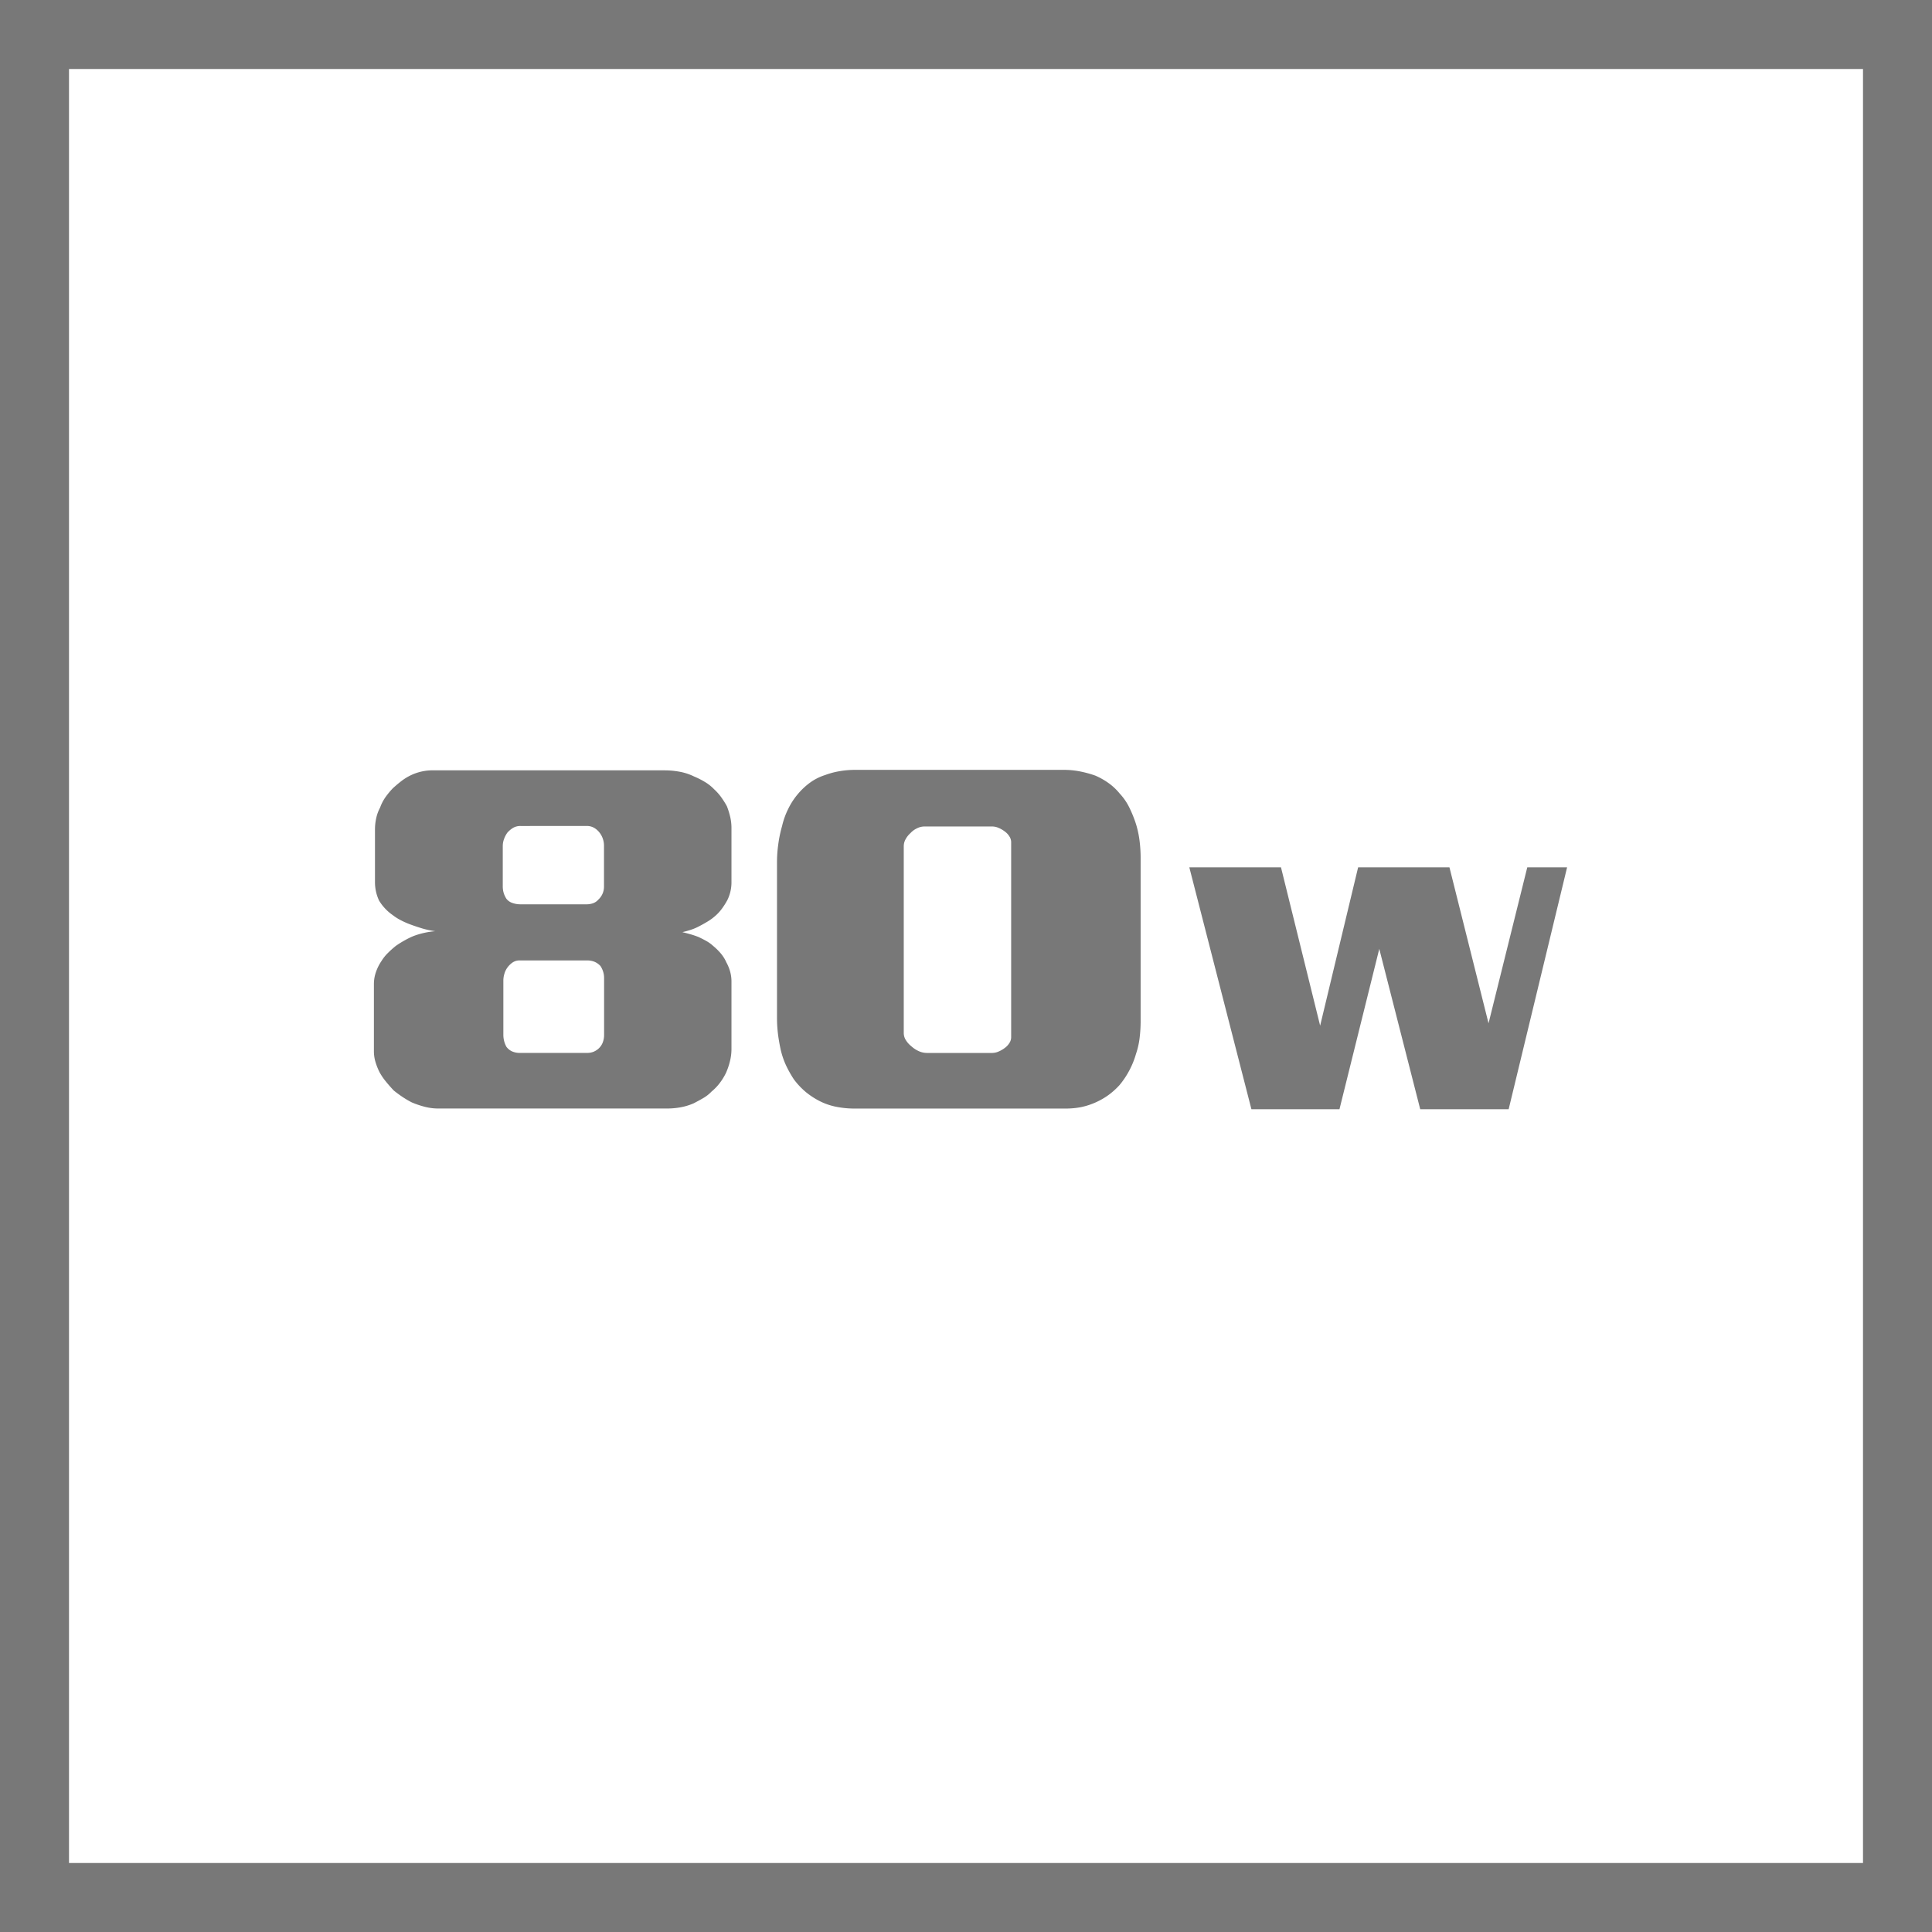 <svg id="Layer_1" data-name="Layer 1" xmlns="http://www.w3.org/2000/svg" viewBox="0 0 56 56"><defs><style>.cls-1{fill:#787878;}</style></defs><title>Features_Icons_All_vector</title><g id="Border"><path class="cls-1" d="M0,0V56H56V0ZM54,54H2V2H54Z"/></g><path class="cls-1" d="M36.273,32.152l-1.8-7.012h2.657L38.265,29.73l1.101-4.59H42.013l1.133,4.521,1.123-4.521h1.154l-1.694,7.012H41.166l-1.187-4.648L38.825,32.152Z"/><path class="cls-1" d="M19.273,22.329a2.376,2.376,0,0,1,.431.041,1.593,1.593,0,0,1,.415.137,2.371,2.371,0,0,1,.311.157,1.286,1.286,0,0,1,.268.212,1.53,1.53,0,0,1,.207.232,2.597,2.597,0,0,1,.164.26,2.287,2.287,0,0,1,.096.308,1.42,1.42,0,0,1,.037.335V25.583a1.159,1.159,0,0,1-.119.506,2.105,2.105,0,0,1-.141.226,1.278,1.278,0,0,1-.186.212,1.509,1.509,0,0,1-.236.178c-.09.055-.178.104-.268.15a1.46,1.46,0,0,1-.229.096c-.084.027-.165.05-.244.068.079.019.157.039.237.062.078.022.152.048.223.075.078.036.155.075.229.116a1.04,1.04,0,0,1,.201.144,1.74,1.74,0,0,1,.223.219,1.064,1.064,0,0,1,.162.26,1.239,1.239,0,0,1,.111.273,1.062,1.062,0,0,1,.037.287v1.941a1.482,1.482,0,0,1-.045.369,1.964,1.964,0,0,1-.118.342,1.752,1.752,0,0,1-.178.287,1.488,1.488,0,0,1-.237.246,1.087,1.087,0,0,1-.244.191c-.094.055-.186.104-.275.15a1.735,1.735,0,0,1-.385.116,2.245,2.245,0,0,1-.385.034H12.707a1.575,1.575,0,0,1-.386-.048,2.596,2.596,0,0,1-.386-.13,2.712,2.712,0,0,1-.267-.157q-.133-.089-.252-.185c-.079-.082-.155-.169-.229-.26a1.735,1.735,0,0,1-.186-.273,1.833,1.833,0,0,1-.119-.301,1.068,1.068,0,0,1-.044-.301V28.522a1.047,1.047,0,0,1,.06-.349,1.342,1.342,0,0,1,.162-.321,1.204,1.204,0,0,1,.186-.232,2.838,2.838,0,0,1,.23-.205,2.843,2.843,0,0,1,.252-.157,2.307,2.307,0,0,1,.267-.13,2.358,2.358,0,0,1,.622-.137,2.405,2.405,0,0,1-.385-.082c-.119-.036-.228-.073-.326-.109a2.304,2.304,0,0,1-.281-.123,1.442,1.442,0,0,1-.238-.15,1.383,1.383,0,0,1-.4-.424,1.257,1.257,0,0,1-.118-.547V24.038a1.503,1.503,0,0,1,.037-.328,1.139,1.139,0,0,1,.111-.301,1.27,1.27,0,0,1,.155-.301,2.349,2.349,0,0,1,.215-.26c.08-.073.164-.144.252-.212a1.532,1.532,0,0,1,.282-.171,1.445,1.445,0,0,1,.304-.103,1.5,1.5,0,0,1,.318-.034Zm-4.18,1.613a.418.418,0,0,0-.223.055.74.74,0,0,0-.163.137.752.752,0,0,0-.097.185.591.591,0,0,0-.037.198v1.162a.681.681,0,0,0,.029.212.733.733,0,0,0,.074.157.363.363,0,0,0,.171.123.702.702,0,0,0,.245.041h1.912a.552.552,0,0,0,.193-.034.366.366,0,0,0,.147-.103.511.511,0,0,0,.118-.164.503.503,0,0,0,.045-.219V24.503a.608.608,0,0,0-.029-.178.598.598,0,0,0-.09-.178.56.56,0,0,0-.154-.144.421.421,0,0,0-.23-.062Zm1.927,3.896H15.064a.361.361,0,0,0-.209.062.625.625,0,0,0-.147.144.577.577,0,0,0-.089.185.679.679,0,0,0-.029.185v1.572a.727.727,0,0,0,.088.355.425.425,0,0,0,.156.13.544.544,0,0,0,.244.048h1.942a.483.483,0,0,0,.186-.034.493.493,0,0,0,.141-.089.46.46,0,0,0,.126-.185.602.602,0,0,0,.037-.212V28.358a.631.631,0,0,0-.029-.198.689.689,0,0,0-.074-.157.492.492,0,0,0-.17-.123A.549.549,0,0,0,17.021,27.839Z"/><path class="cls-1" d="M24.789,22.315h6.033a2.412,2.412,0,0,1,.497.048,3.262,3.262,0,0,1,.423.116,2.028,2.028,0,0,1,.4.226,1.649,1.649,0,0,1,.311.294,1.68,1.68,0,0,1,.289.424,3.543,3.543,0,0,1,.186.465,2.851,2.851,0,0,1,.104.492,4.05,4.05,0,0,1,.03.479v4.73a4.102,4.102,0,0,1-.03.499,2.264,2.264,0,0,1-.104.458,2.484,2.484,0,0,1-.475.902,2.119,2.119,0,0,1-.326.294,2.104,2.104,0,0,1-.793.349,2.323,2.323,0,0,1-.438.041H24.76a2.668,2.668,0,0,1-.504-.048,1.857,1.857,0,0,1-.475-.157,2.215,2.215,0,0,1-.416-.267,2.149,2.149,0,0,1-.355-.376,3.273,3.273,0,0,1-.223-.396,2.335,2.335,0,0,1-.162-.479c-.029-.137-.055-.28-.074-.431a3.78,3.78,0,0,1-.029-.485v-4.498a3.719,3.719,0,0,1,.037-.526,3.601,3.601,0,0,1,.11-.526,2.221,2.221,0,0,1,.179-.499,2.046,2.046,0,0,1,.281-.431,2.013,2.013,0,0,1,.341-.321,1.522,1.522,0,0,1,.444-.226,2.242,2.242,0,0,1,.4-.109A2.618,2.618,0,0,1,24.789,22.315Zm3.973,1.641H26.791a.483.483,0,0,0-.215.055.595.595,0,0,0-.186.137.659.659,0,0,0-.141.178.416.416,0,0,0-.053.205v5.414a.387.387,0,0,0,.066.212.693.693,0,0,0,.156.171.787.787,0,0,0,.207.137.572.572,0,0,0,.238.055h1.896a.473.473,0,0,0,.186-.041.819.819,0,0,0,.186-.109.498.498,0,0,0,.126-.137.308.308,0,0,0,.052-.164V24.407a.308.308,0,0,0-.052-.164.498.498,0,0,0-.126-.137.819.819,0,0,0-.186-.109A.473.473,0,0,0,28.762,23.956Z"/></svg>